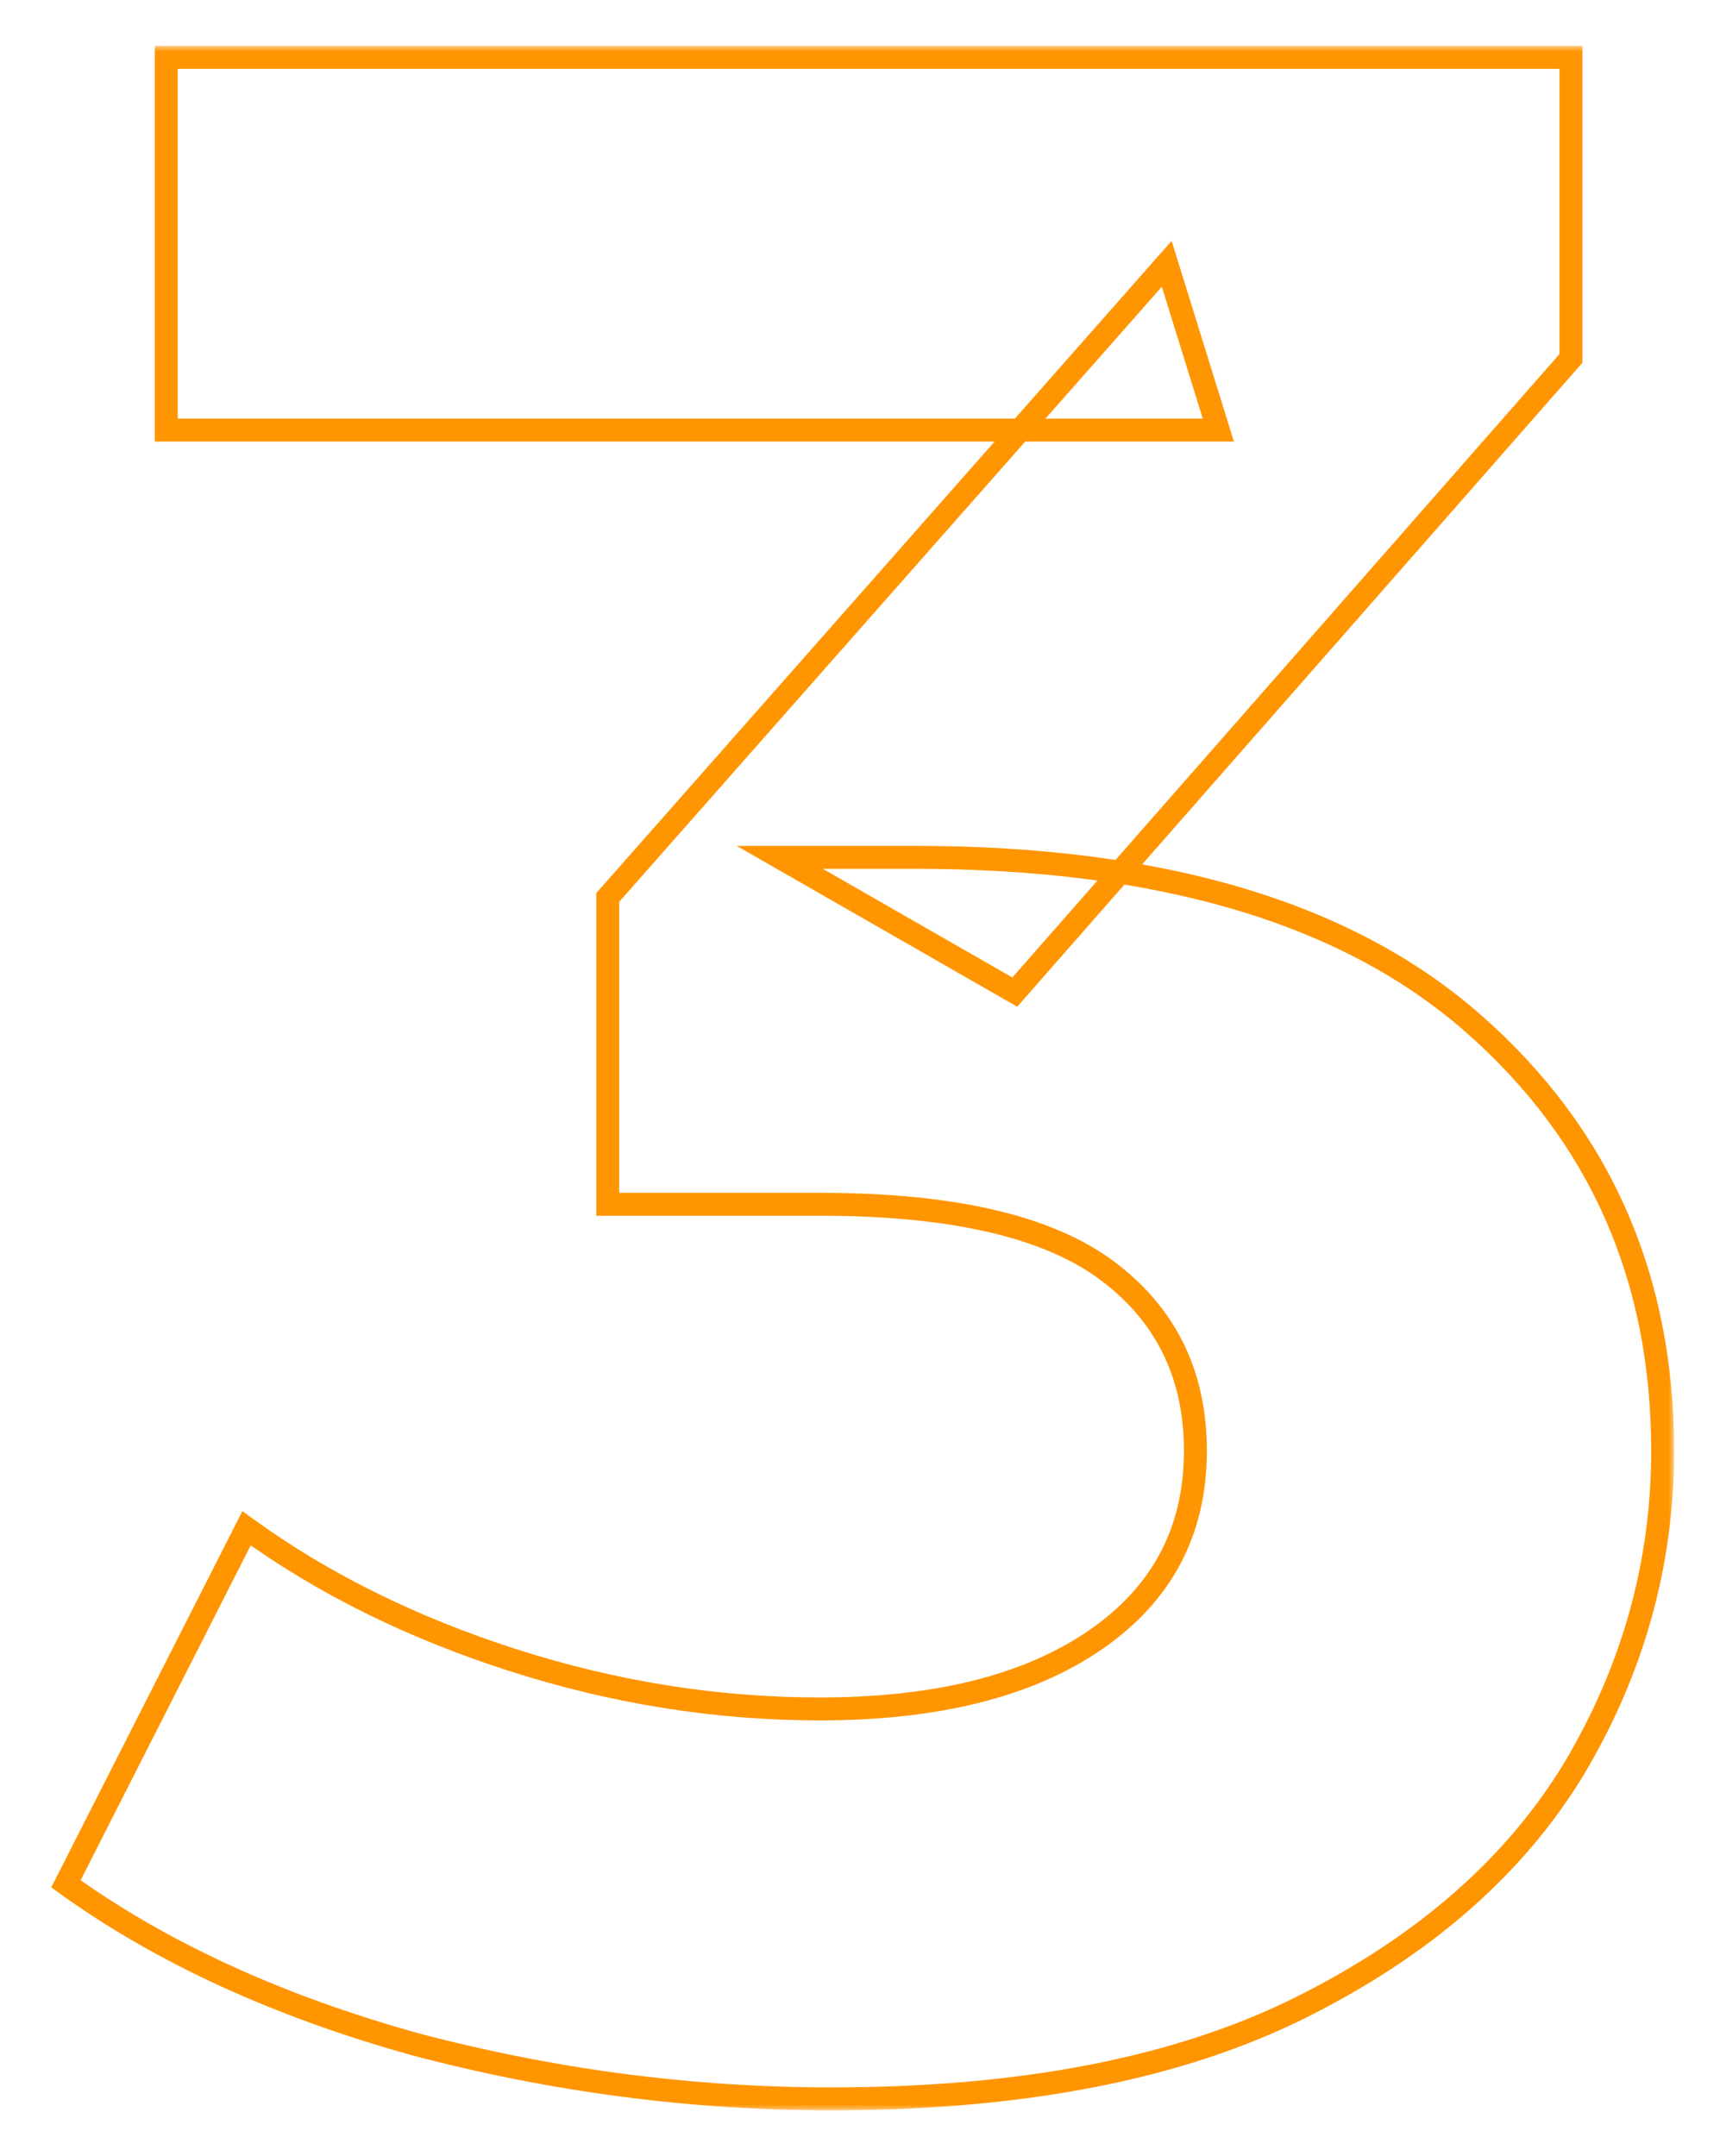 <?xml version="1.0" encoding="UTF-8"?> <svg xmlns="http://www.w3.org/2000/svg" width="150" height="188" viewBox="0 0 150 188" fill="none"><g filter="url(#filter0_d_2011_313)"><mask id="path-1-outside-1_2011_313" maskUnits="userSpaceOnUse" x="4" y="0" width="142" height="180" fill="black"><rect fill="white" x="4" width="142" height="180"></rect><path d="M72.5 179C60.333 179 48.25 177.417 36.25 174.25C24.25 170.917 14.083 166.25 5.75 160.25L21.5 129.25C28.167 134.083 35.917 137.917 44.75 140.75C53.583 143.583 62.5 145 71.5 145C81.667 145 89.667 143 95.5 139C101.333 135 104.25 129.5 104.25 122.5C104.25 115.833 101.667 110.583 96.5 106.75C91.333 102.917 83 101 71.5 101H53V74.25L101.75 19L106.25 33.5H14.5V1H137V27.25L88.5 82.5L68 70.75H79.75C101.25 70.75 117.5 75.583 128.5 85.25C139.5 94.917 145 107.333 145 122.5C145 132.333 142.417 141.583 137.25 150.25C132.083 158.75 124.167 165.667 113.5 171C102.833 176.333 89.167 179 72.5 179Z"></path></mask><path d="M36.25 174.25L35.982 175.214L35.995 175.217L36.25 174.25ZM5.75 160.25L4.858 159.797L4.47 160.561L5.166 161.062L5.75 160.25ZM21.5 129.25L22.087 128.44L21.139 127.753L20.608 128.797L21.5 129.25ZM44.75 140.75L44.445 141.702L44.75 140.75ZM95.5 139L96.066 139.825L95.5 139ZM53 101H52V102H53V101ZM53 74.25L52.25 73.588L52 73.872V74.25H53ZM101.75 19L102.705 18.704L102.178 17.004L101 18.338L101.75 19ZM106.25 33.5V34.5H107.607L107.205 33.204L106.25 33.5ZM14.5 33.5H13.5V34.5H14.5V33.5ZM14.5 1V-1.52588e-05H13.5V1H14.5ZM137 1H138V-1.52588e-05H137V1ZM137 27.25L137.752 27.91L138 27.627V27.25H137ZM88.5 82.5L88.003 83.368L88.712 83.774L89.251 83.16L88.5 82.5ZM68 70.75V69.75H64.244L67.503 71.618L68 70.75ZM128.5 85.25L127.84 86.001L128.5 85.25ZM137.25 150.25L138.105 150.769L138.109 150.762L137.25 150.25ZM113.5 171L113.053 170.106L113.5 171ZM72.5 178C60.421 178 48.424 176.428 36.505 173.283L35.995 175.217C48.076 178.405 60.245 180 72.5 180V178ZM36.518 173.286C24.608 169.978 14.554 165.357 6.334 159.438L5.166 161.062C13.613 167.143 23.892 171.855 35.982 175.214L36.518 173.286ZM6.642 160.703L22.392 129.703L20.608 128.797L4.858 159.797L6.642 160.703ZM20.913 130.06C27.675 134.962 35.523 138.841 44.445 141.702L45.055 139.798C36.31 136.993 28.658 133.204 22.087 128.44L20.913 130.06ZM44.445 141.702C53.374 144.566 62.393 146 71.5 146V144C62.607 144 53.793 142.6 45.055 139.798L44.445 141.702ZM71.5 146C81.784 146 90.007 143.979 96.066 139.825L94.934 138.175C89.326 142.021 81.549 144 71.5 144V146ZM96.066 139.825C102.167 135.641 105.25 129.834 105.25 122.5H103.25C103.25 129.166 100.499 134.359 94.934 138.175L96.066 139.825ZM105.25 122.5C105.25 115.53 102.527 109.977 97.096 105.947L95.904 107.553C100.806 111.19 103.25 116.136 103.25 122.5H105.25ZM97.096 105.947C91.667 101.919 83.066 100 71.5 100V102C82.934 102 91 103.914 95.904 107.553L97.096 105.947ZM71.5 100H53V102H71.5V100ZM54 101V74.25H52V101H54ZM53.75 74.912L102.5 19.662L101 18.338L52.25 73.588L53.75 74.912ZM100.795 19.296L105.295 33.796L107.205 33.204L102.705 18.704L100.795 19.296ZM106.25 32.5H14.5V34.5H106.25V32.5ZM15.5 33.5V1H13.5V33.5H15.5ZM14.5 2H137V-1.52588e-05H14.5V2ZM136 1V27.25H138V1H136ZM136.248 26.59L87.749 81.84L89.251 83.16L137.752 27.91L136.248 26.59ZM88.997 81.632L68.497 69.882L67.503 71.618L88.003 83.368L88.997 81.632ZM68 71.75H79.75V69.75H68V71.75ZM79.75 71.75C101.118 71.75 117.091 76.556 127.84 86.001L129.16 84.499C117.909 74.611 101.382 69.75 79.75 69.75V71.75ZM127.84 86.001C138.615 95.47 144 107.609 144 122.5H146C146 107.057 140.385 94.363 129.16 84.499L127.84 86.001ZM144 122.5C144 132.148 141.468 141.222 136.391 149.738L138.109 150.762C143.365 141.945 146 132.518 146 122.5H144ZM136.395 149.731C131.345 158.04 123.585 164.84 113.053 170.106L113.947 171.894C124.748 166.494 132.822 159.46 138.105 150.769L136.395 149.731ZM113.053 170.106C102.569 175.348 89.07 178 72.5 178V180C89.264 180 103.098 177.319 113.947 171.894L113.053 170.106Z" fill="#FF9500" mask="url(#path-1-outside-1_2011_313)"></path></g><defs><filter id="filter0_d_2011_313" x="0.47" y="0" width="149.53" height="188" filterUnits="userSpaceOnUse" color-interpolation-filters="sRGB"><feFlood flood-opacity="0" result="BackgroundImageFix"></feFlood><feColorMatrix in="SourceAlpha" type="matrix" values="0 0 0 0 0 0 0 0 0 0 0 0 0 0 0 0 0 0 127 0" result="hardAlpha"></feColorMatrix><feOffset dy="4"></feOffset><feGaussianBlur stdDeviation="2"></feGaussianBlur><feComposite in2="hardAlpha" operator="out"></feComposite><feColorMatrix type="matrix" values="0 0 0 0 0 0 0 0 0 0 0 0 0 0 0 0 0 0 0.25 0"></feColorMatrix><feBlend mode="normal" in2="BackgroundImageFix" result="effect1_dropShadow_2011_313"></feBlend><feBlend mode="normal" in="SourceGraphic" in2="effect1_dropShadow_2011_313" result="shape"></feBlend></filter></defs></svg> 